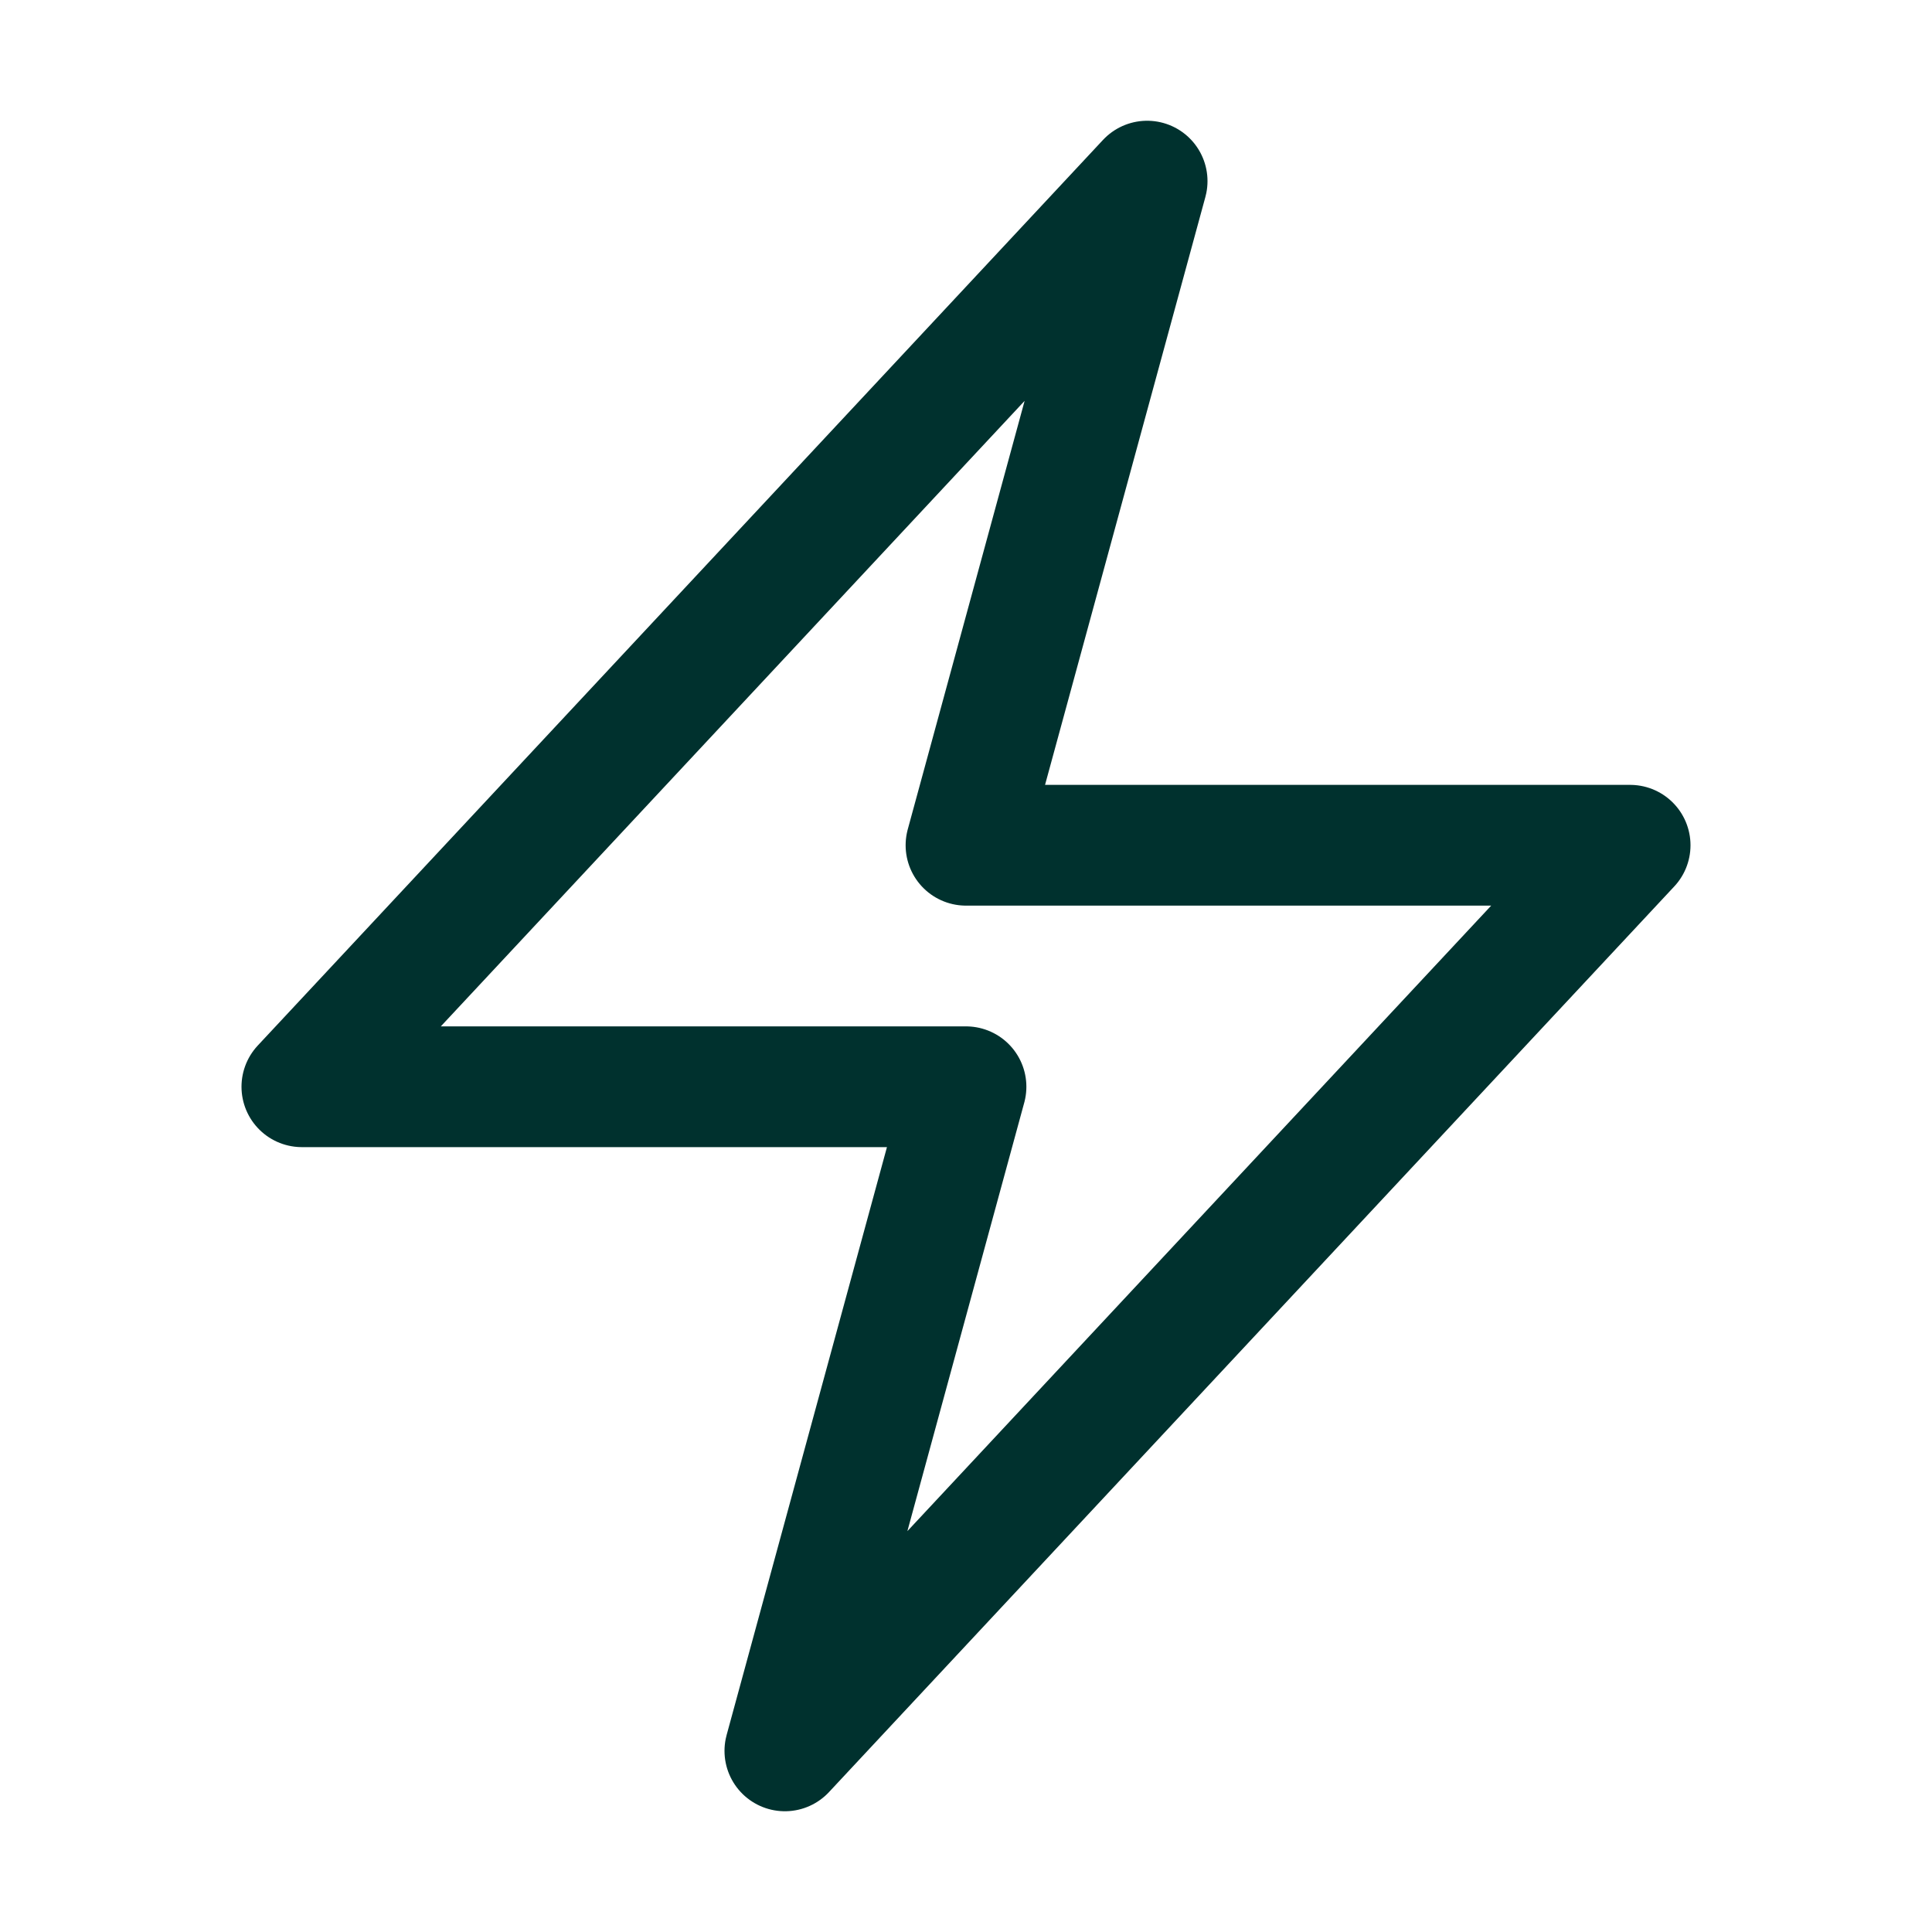 <svg xmlns="http://www.w3.org/2000/svg" viewBox="0 0 40 40" fill="none">
  <path stroke="#00312E" stroke-linecap="round" stroke-linejoin="round" stroke-width="2.5" d="M6.25 22.5l17.5-18.75L20 17.5h13.75l-17.5 18.75L20 22.5H6.25z"/>
</svg>